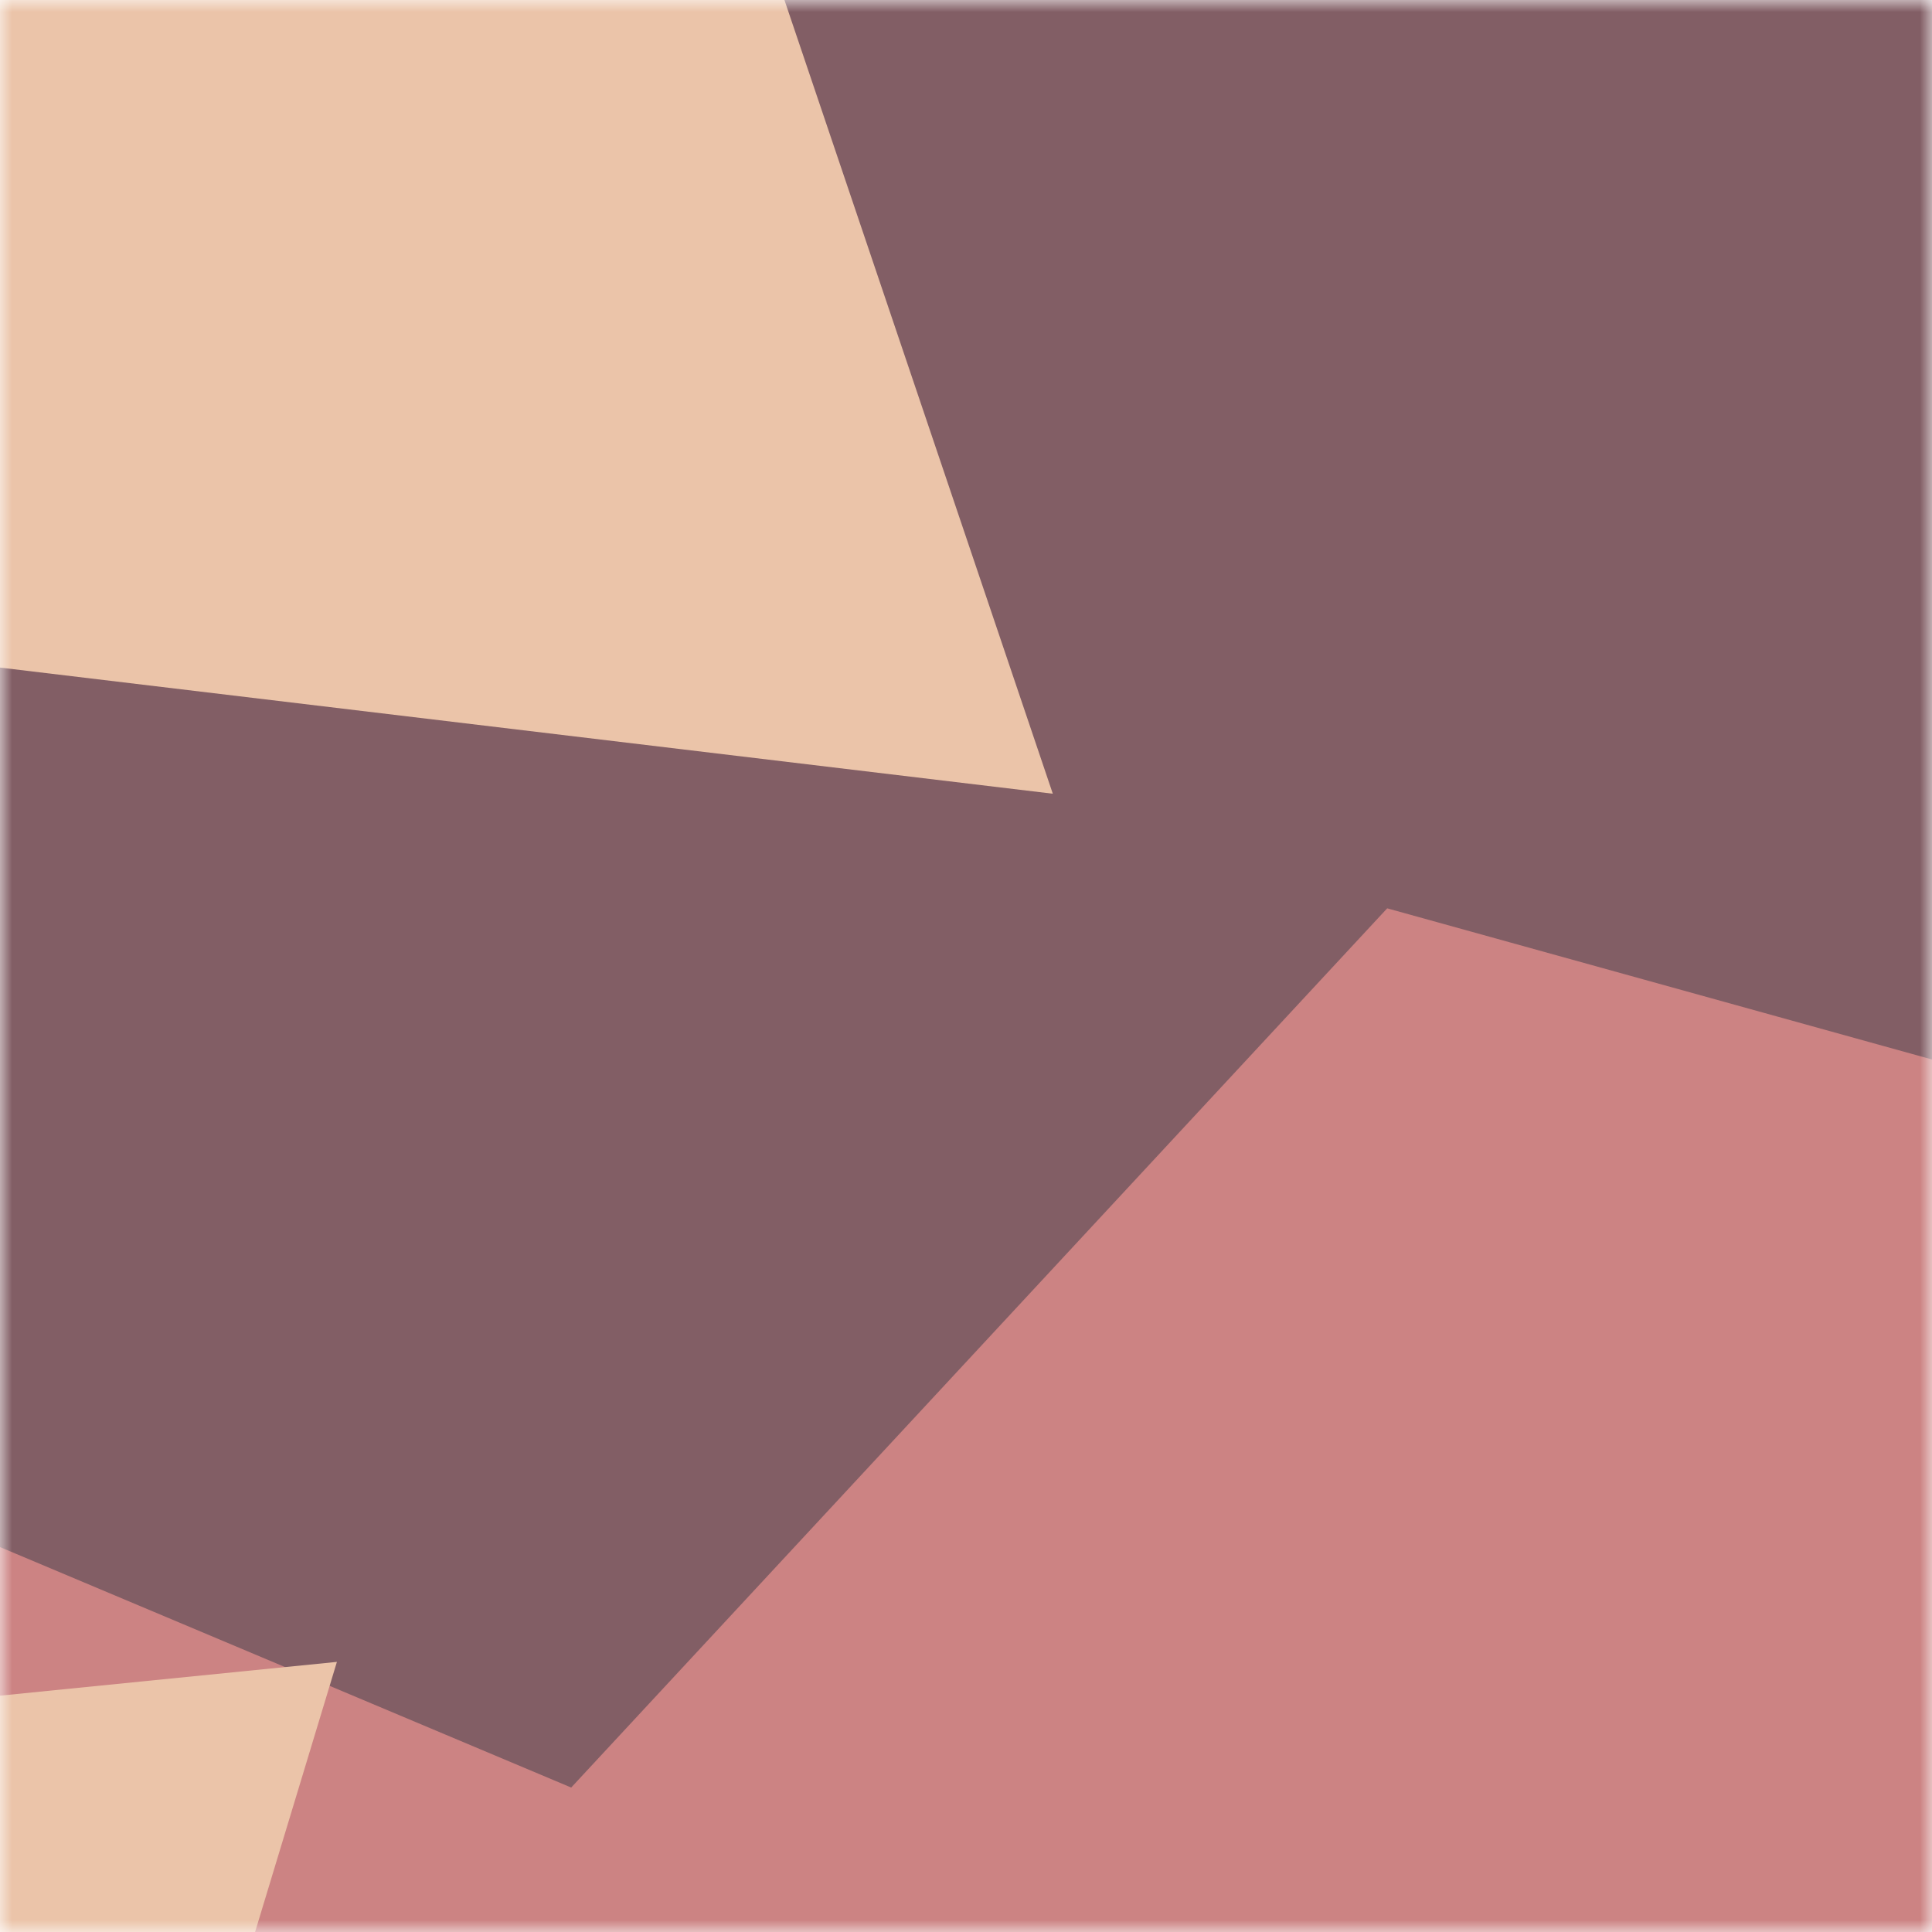 <svg viewBox="0 0 80 80" fill="none" role="img" xmlns="http://www.w3.org/2000/svg" width="512" height="512"><mask id="«R0»" maskUnits="userSpaceOnUse" x="0" y="0" width="80" height="80"><rect width="80" height="80" fill="#FFFFFF"></rect></mask><g mask="url(#«R0»)"><rect width="80" height="80" fill="#825e65"></rect><path filter="url(#filter_«R0»)" d="M32.414 59.35L50.376 70.5H72.5v-71H33.728L26.5 13.381l19.057 27.08L32.414 59.35z" fill="#cc8383" transform="translate(-2 2) rotate(-282 40 40) scale(1.5)"></path><path filter="url(#filter_«R0»)" style="mix-blend-mode:overlay" d="M22.216 24L0 46.75l14.108 38.129L78 86l-3.081-59.276-22.378 4.005 12.972 20.186-23.35 27.395L22.215 24z" fill="#ebc4a9" transform="translate(-3 -3) rotate(-243 40 40) scale(1.5)"></path></g><defs><filter id="filter_«R0»" filterUnits="userSpaceOnUse" color-interpolation-filters="sRGB"><feFlood flood-opacity="0" result="BackgroundImageFix"></feFlood><feBlend in="SourceGraphic" in2="BackgroundImageFix" result="shape"></feBlend><feGaussianBlur stdDeviation="7" result="effect1_foregroundBlur"></feGaussianBlur></filter></defs></svg>